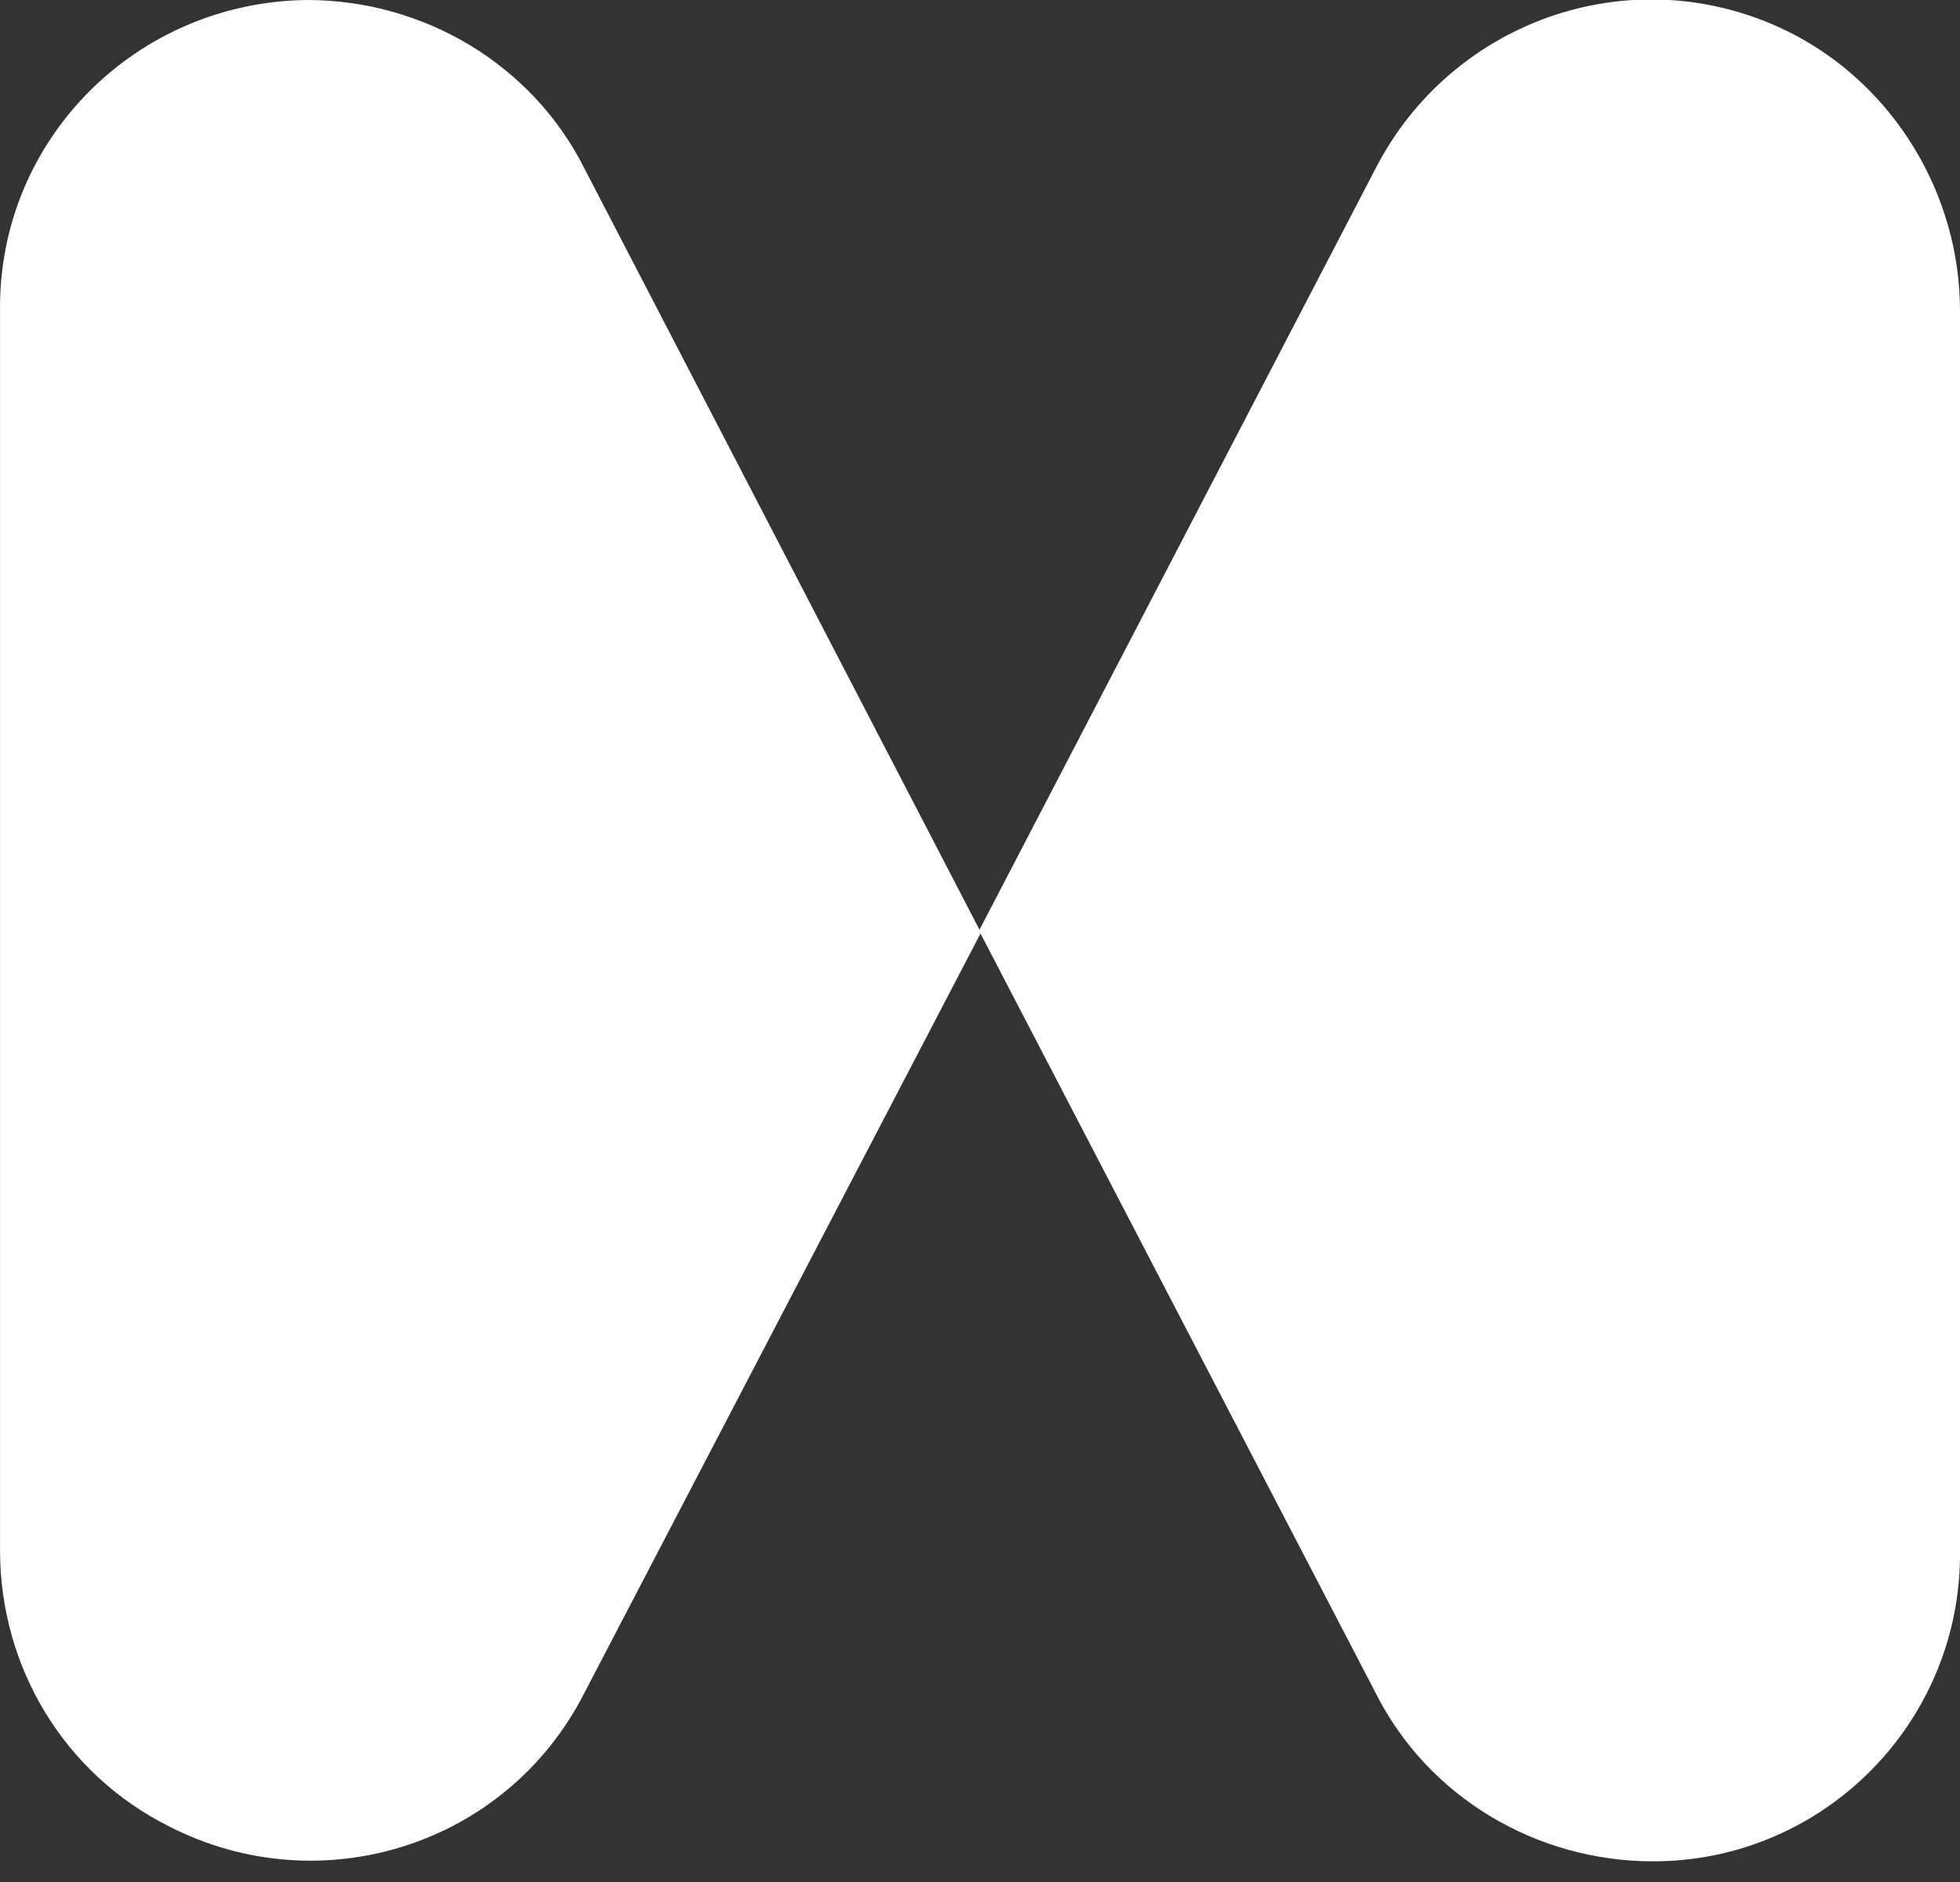 <svg width="50" height="48" viewBox="0 0 50 48" fill="none" xmlns="http://www.w3.org/2000/svg">
    <rect x="0" y="0" width="50" height="48" fill="#333333" stroke="none"/>
    <path d="M0.001 23.736V7.929C-0.049 3.568 3.469 0.05 7.83 0C10.803 0 13.578 1.635 14.916 4.311L25.025 23.786L14.916 43.161C12.934 47.076 8.177 48.563 4.312 46.581C1.636 45.243 0.001 42.517 0.001 39.544V23.736Z" fill="white"/>
    <path d="M50 23.736V39.544C50.05 43.905 46.531 47.473 42.17 47.473C39.197 47.473 36.422 45.837 35.084 43.161L24.975 23.736L35.084 4.311C37.066 0.446 41.774 -1.14 45.689 0.842C48.315 2.18 50 4.955 50 7.929V23.736Z" fill="white"/>
</svg>
